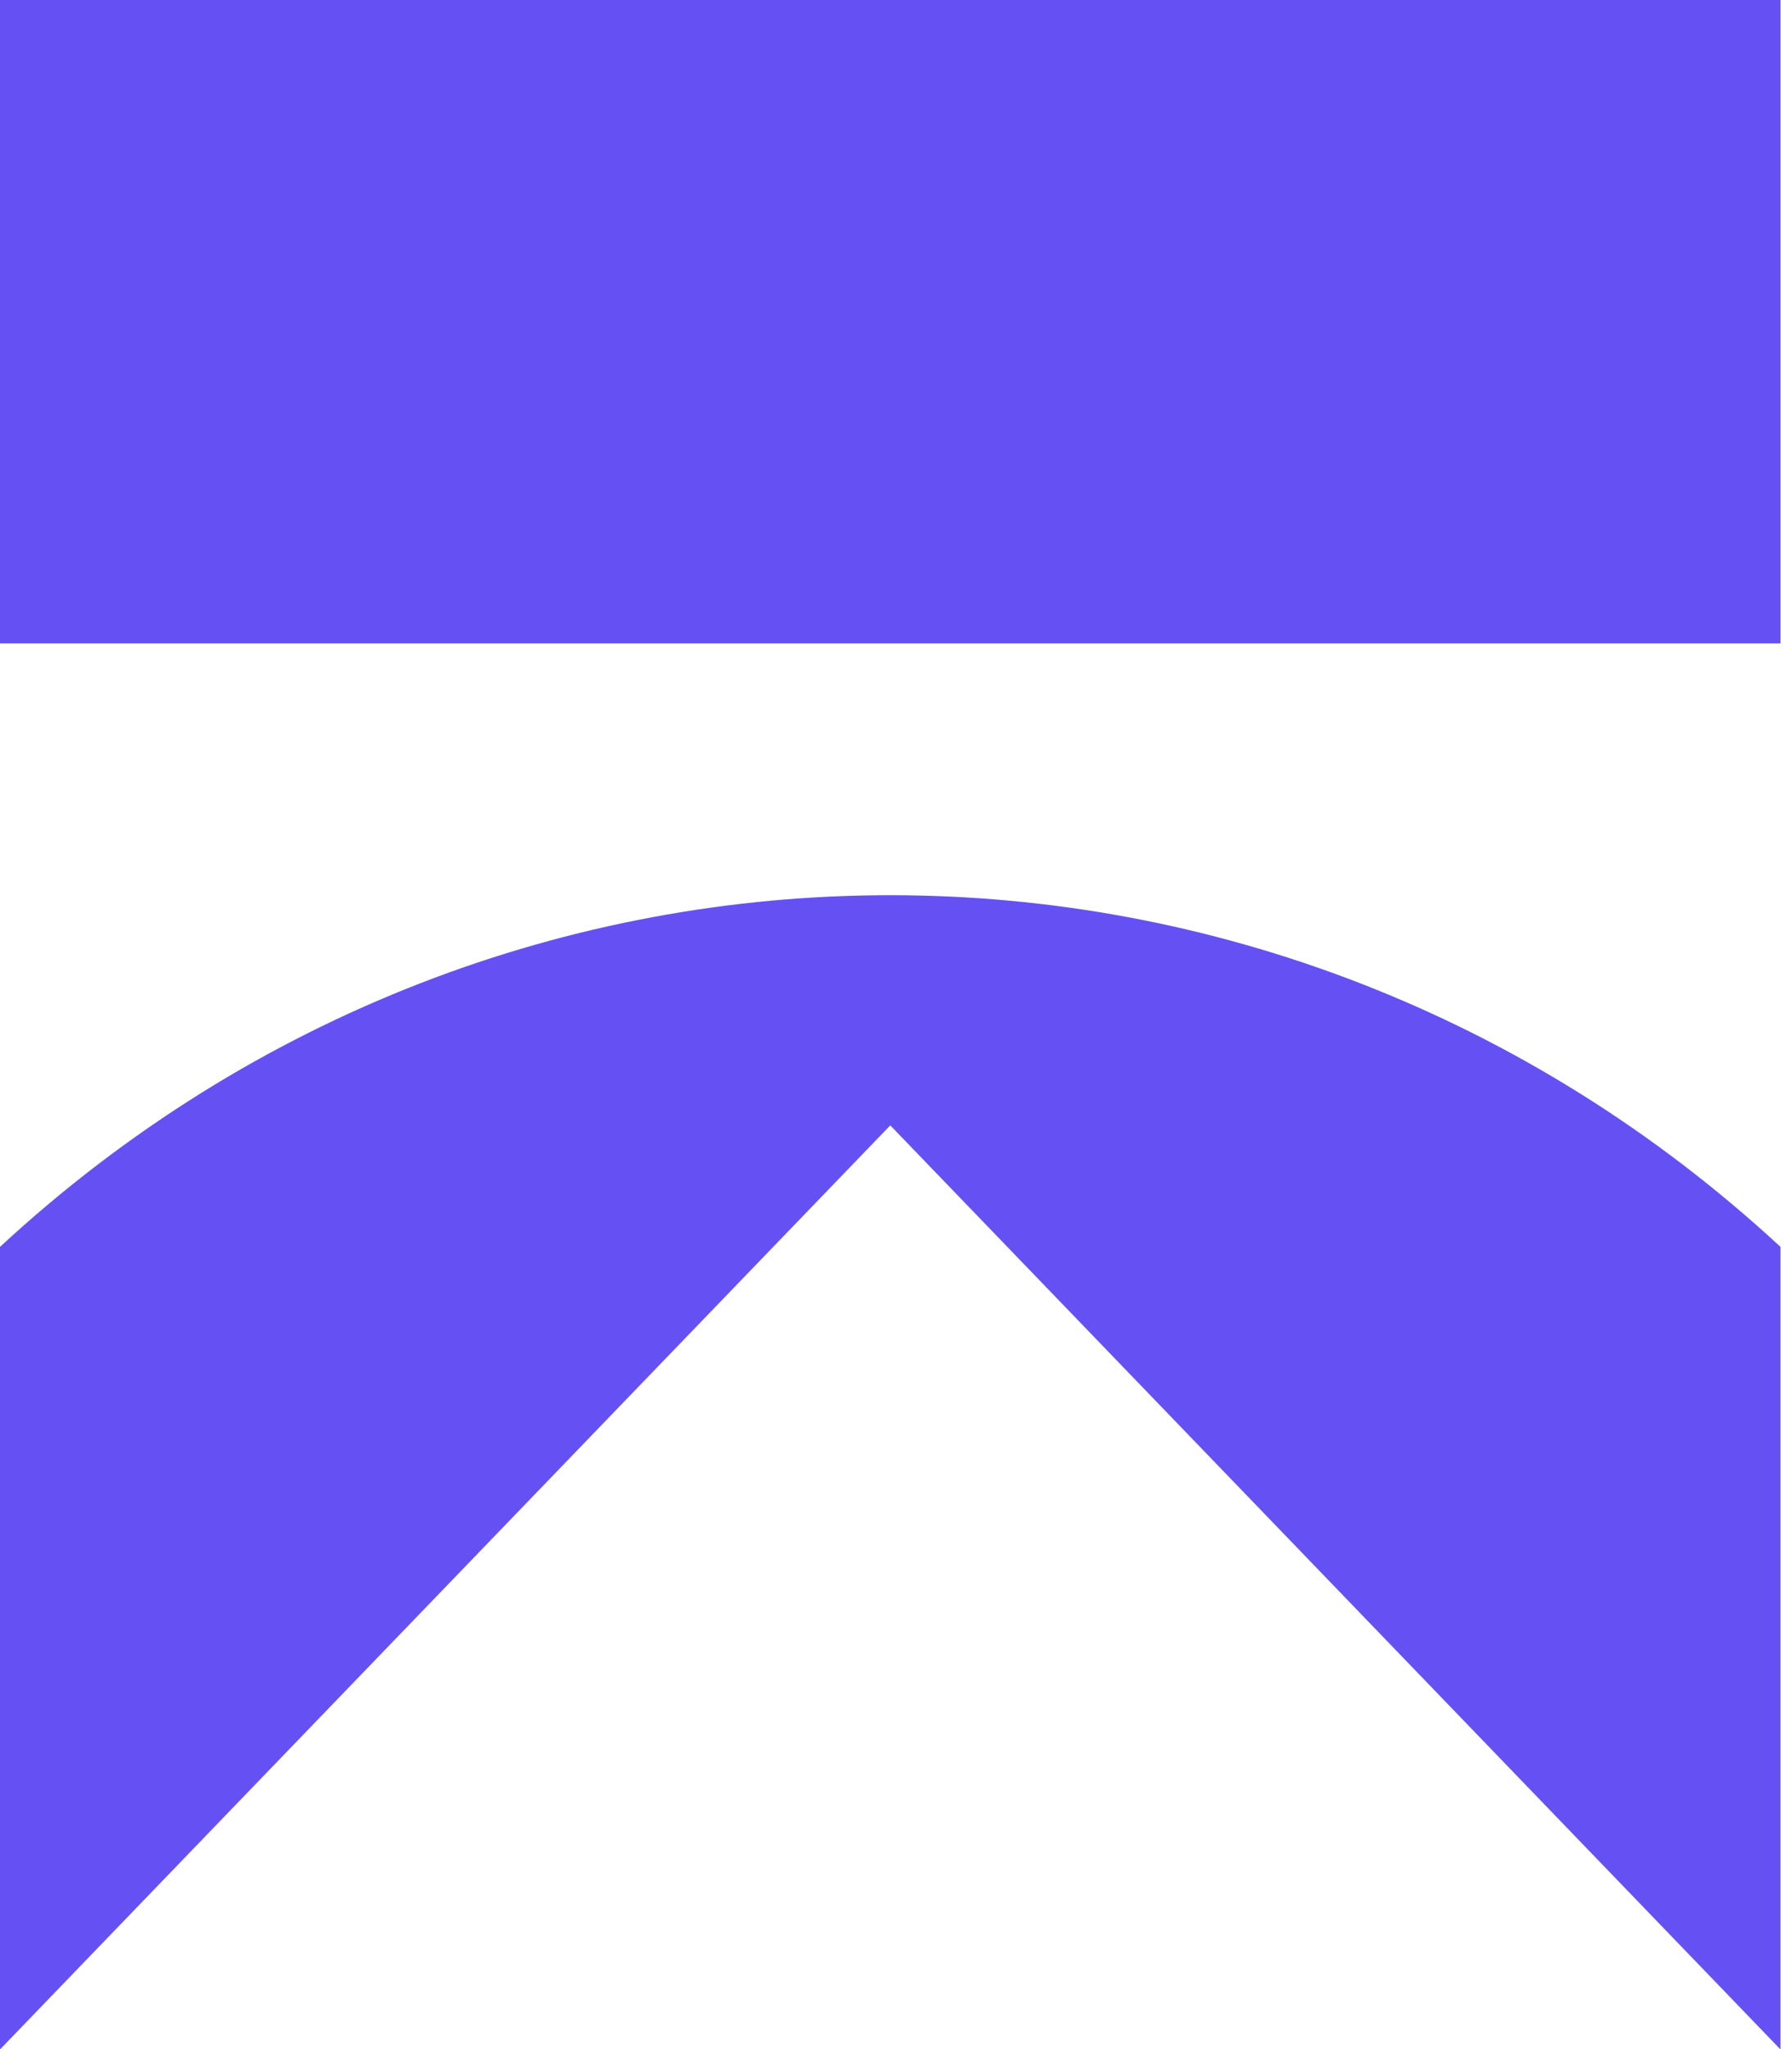 <?xml version="1.0" encoding="utf-8"?>
<svg width="21" height="24" viewBox="0 0 21 24" fill="none" xmlns="http://www.w3.org/2000/svg">
<path d="M20.865 0H0V7.536H20.865V0Z" fill="#6551F3"/>
<path d="M0 14.604C5.936 9.112 14.929 9.112 20.865 14.604V23.996L20.861 24L10.433 13.181L0.004 24L0 23.996V14.604Z" fill="#6551F3"/>
</svg>
